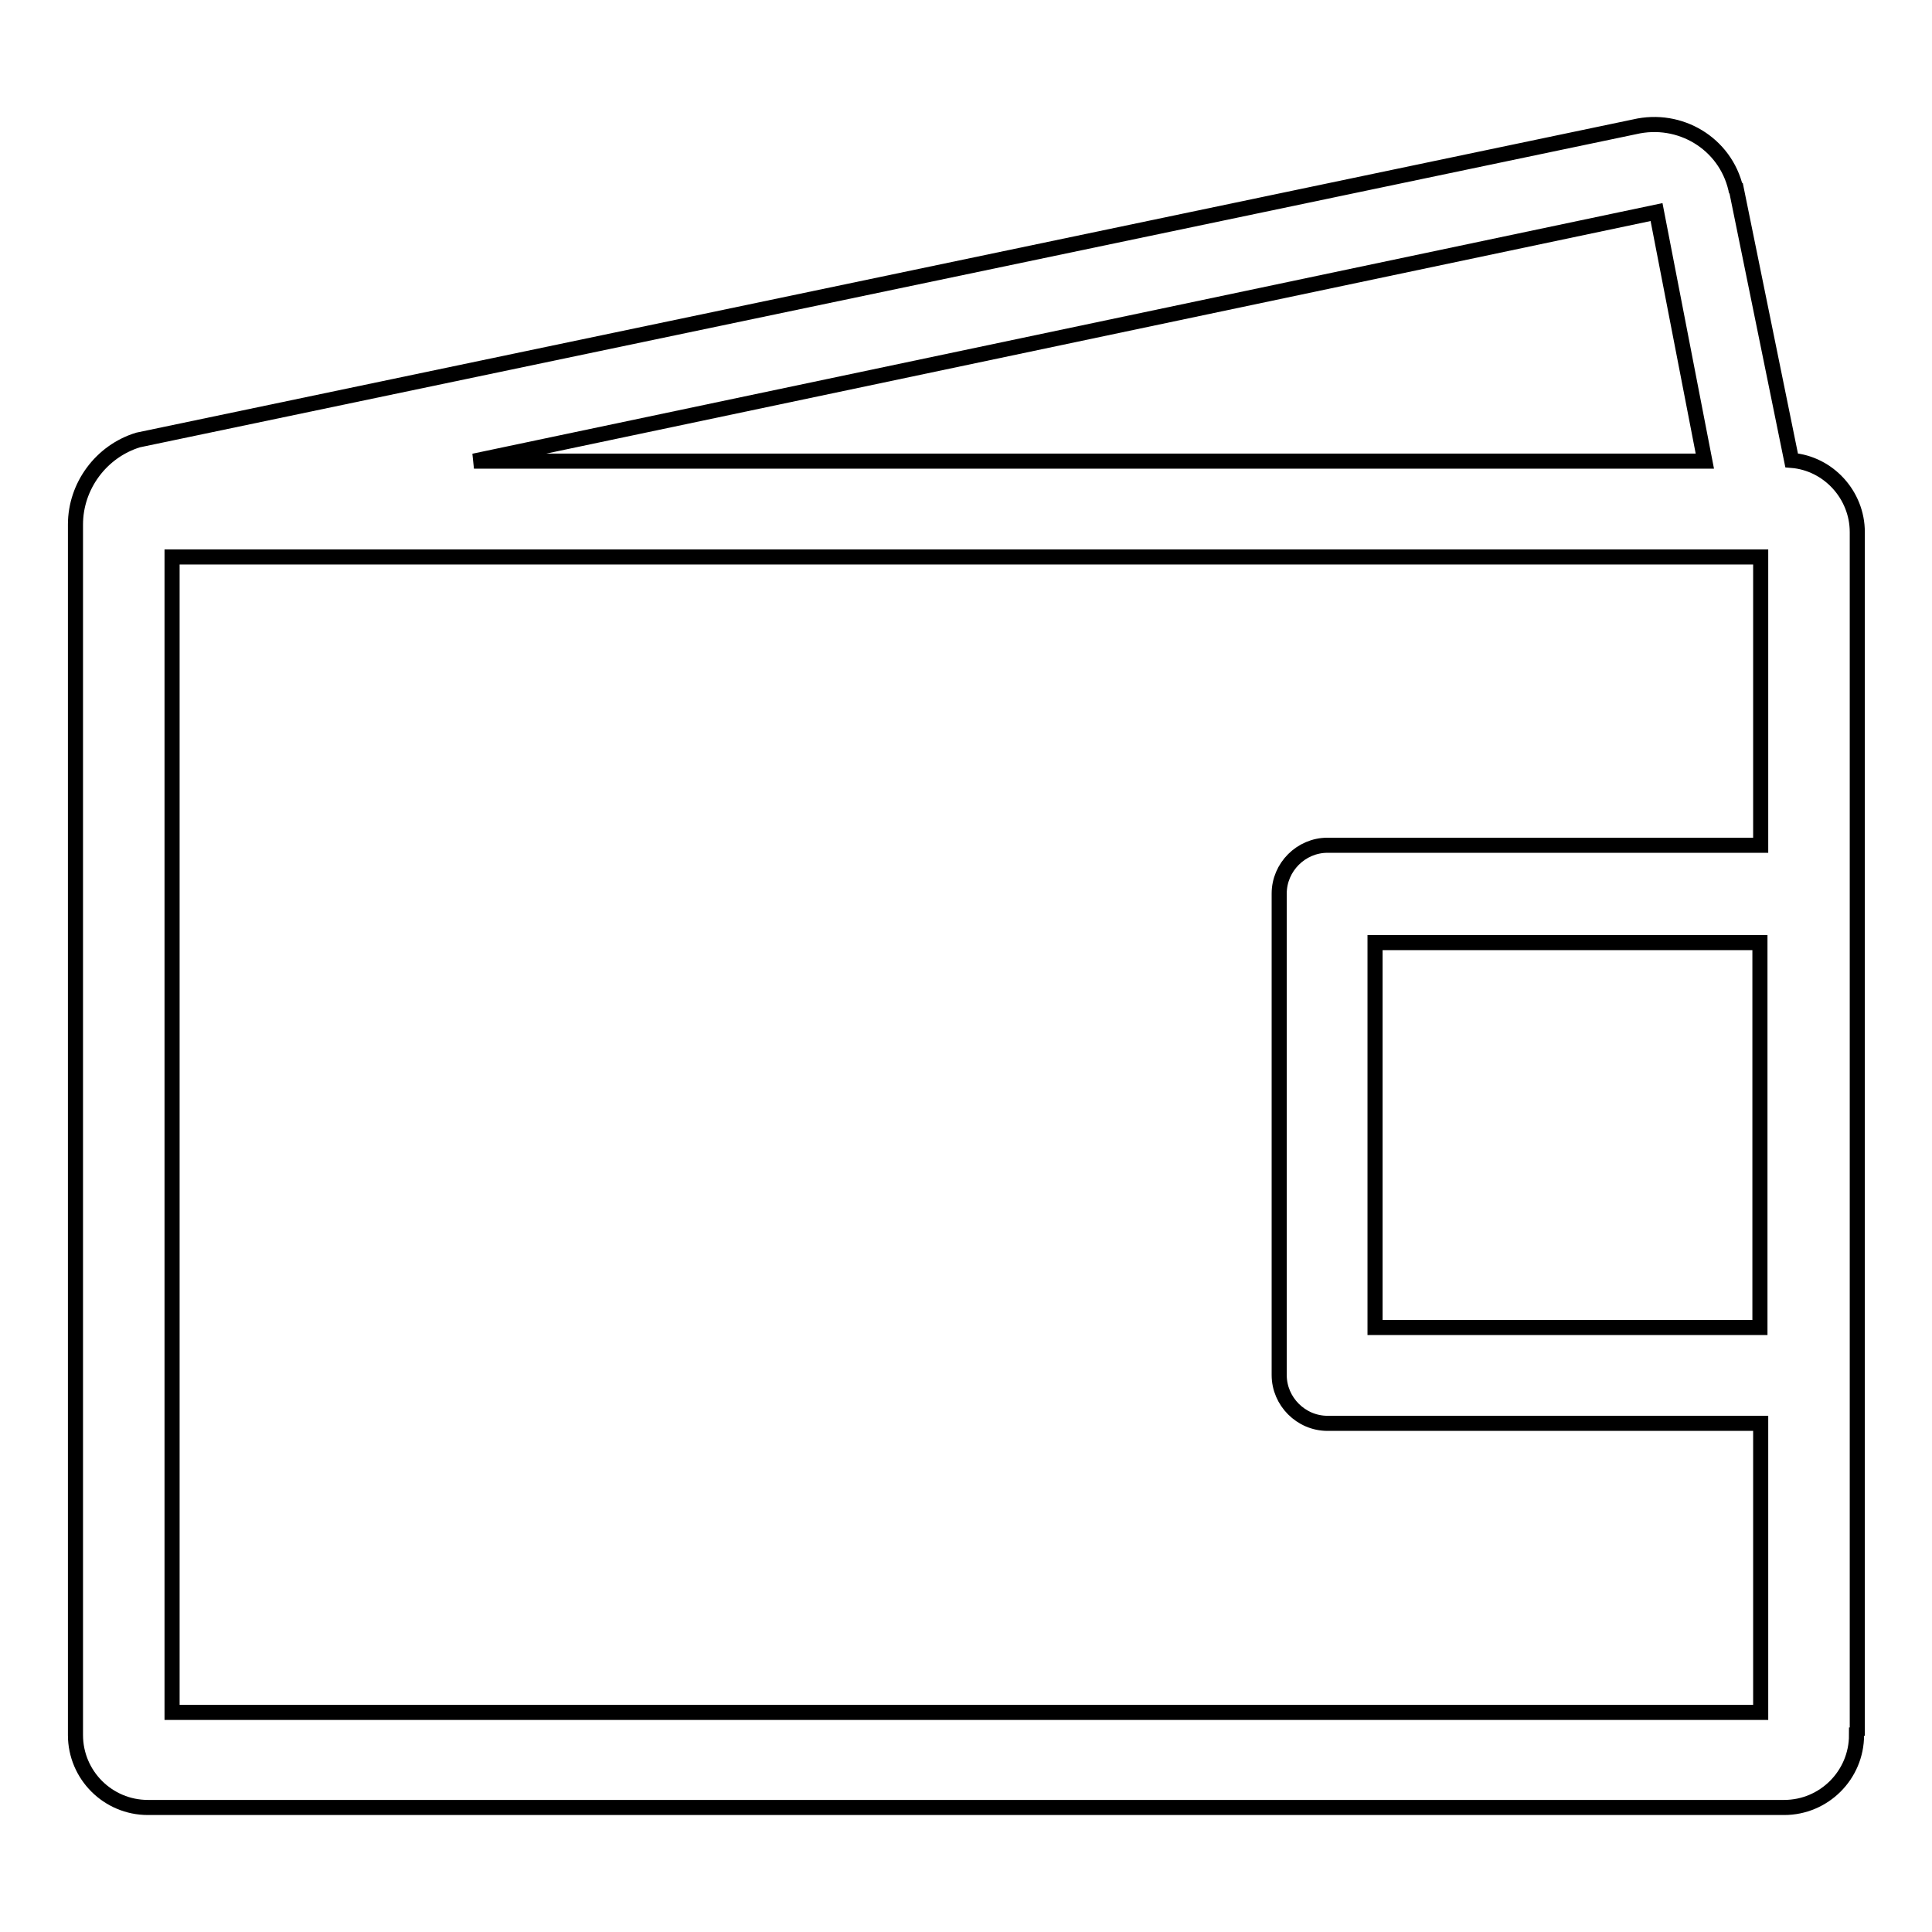 <?xml version="1.0" encoding="utf-8"?>
<!-- Svg Vector Icons : http://www.onlinewebfonts.com/icon -->
<!DOCTYPE svg PUBLIC "-//W3C//DTD SVG 1.1//EN" "http://www.w3.org/Graphics/SVG/1.1/DTD/svg11.dtd">
<svg version="1.1" xmlns="http://www.w3.org/2000/svg" xmlns:xlink="http://www.w3.org/1999/xlink" x="0px" y="0px" viewBox="0 0 256 256" enable-background="new 0 0 256 256" xml:space="preserve">
<g> <path stroke-width="2" fill-opacity="0" stroke="#000000"  d="M246,229.9c0,5.3-4.3,9.6-9.6,9.6H19.6c-5.3,0-9.6-4.3-9.6-9.6V70.5c0-0.3,0-0.6,0-1 c0-5.1,3.4-9.7,8.3-11.2l198.3-41.5c6-1.4,12,2.2,13.4,8.2c0,0.1,0,0.2,0.1,0.2l7.3,35.8c4.9,0.4,8.7,4.6,8.7,9.5V230V229.9z  M233.2,124.9h-51v51h51V124.9z M22.8,226.9h210.5v-38.3h-57.4c-3.5,0-6.4-2.9-6.4-6.4v-63.8c0-3.5,2.9-6.4,6.4-6.4h57.4V73.8H22.8 V226.9z M62.8,61.1h163.1l-6.4-33L62.8,61.1z"/></g>
</svg>